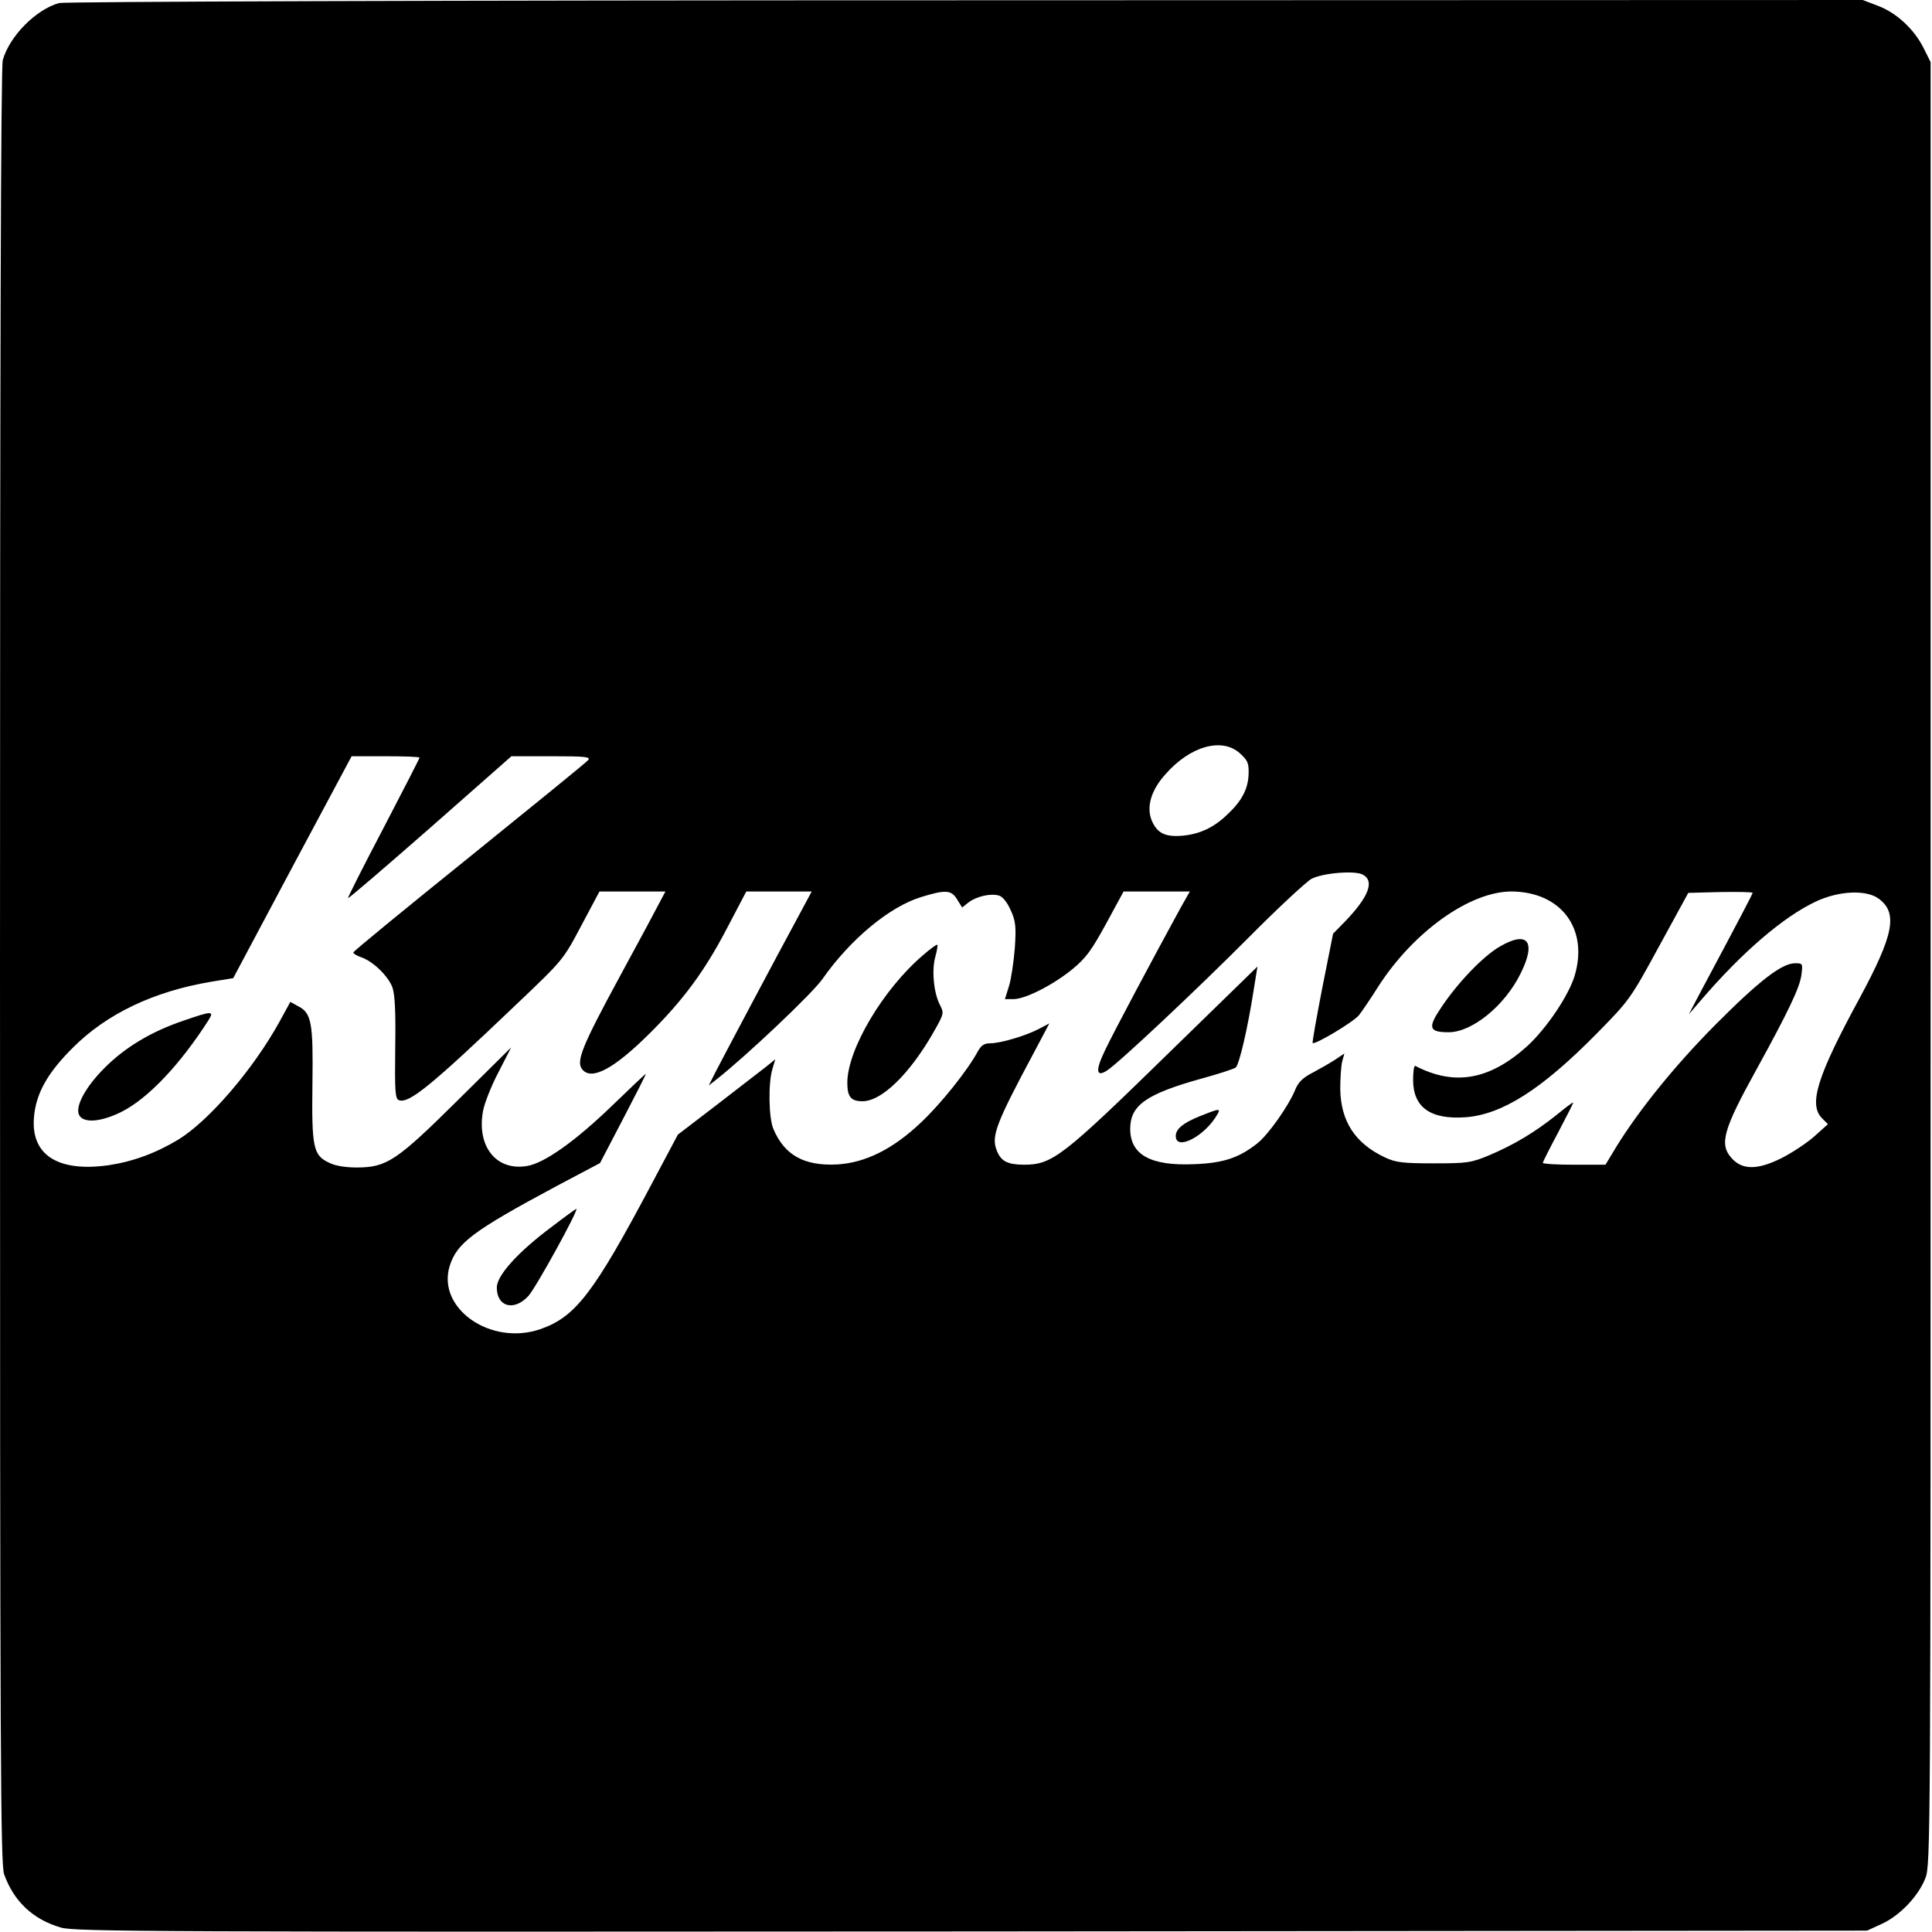 <?xml version="1.0" standalone="no"?>
<!DOCTYPE svg PUBLIC "-//W3C//DTD SVG 20010904//EN"
 "http://www.w3.org/TR/2001/REC-SVG-20010904/DTD/svg10.dtd">
<svg version="1.0" xmlns="http://www.w3.org/2000/svg"
 width="700pt" height="700pt" viewBox="0 0 700 700"
 preserveAspectRatio="xMidYMid meet">
<g transform="translate(0,700) scale(0.1,-0.1)"
fill="#000000" stroke="none">
<path d="M214 6989 c-85 -24 -180 -121 -204 -207 -7 -25 -10 -1105 -10 -3283
0 -2899 2 -3251 15 -3290 35 -98 105 -164 206 -193 50 -15 357 -16 3299 -14
l3245 3 52 24 c65 29 134 101 159 166 19 49 19 121 19 3315 l0 3265 -25 50
c-34 69 -99 129 -166 154 l-55 21 -3252 -1 c-1917 0 -3265 -5 -3283 -10z
m4278 -2718 c28 -25 33 -36 32 -73 -1 -54 -23 -98 -75 -147 -50 -49 -101 -73
-165 -79 -63 -5 -91 9 -111 55 -20 49 -3 109 49 167 90 103 205 135 270 77z
m-2972 -16 c0 -3 -59 -118 -131 -256 -72 -137 -130 -252 -128 -253 2 -2 136
113 298 255 l294 259 145 0 c122 0 143 -2 133 -14 -6 -8 -201 -166 -431 -352
-231 -186 -420 -341 -420 -345 0 -4 13 -12 28 -17 44 -15 99 -69 114 -110 9
-27 12 -89 10 -220 -2 -156 0 -183 13 -188 36 -14 116 51 427 348 167 159 168
159 234 284 l66 124 119 0 120 0 -17 -32 c-9 -18 -77 -145 -151 -281 -135
-249 -157 -304 -133 -332 34 -41 115 3 243 130 123 122 200 227 278 376 l73
139 119 0 118 0 -44 -82 c-82 -151 -284 -532 -307 -577 l-22 -44 28 22 c109
86 348 312 384 364 101 144 243 262 358 297 88 27 109 26 130 -9 l18 -29 24
19 c30 22 80 33 110 24 13 -4 30 -25 42 -53 18 -39 20 -59 15 -136 -4 -50 -13
-112 -21 -138 l-15 -48 31 0 c43 0 143 51 213 108 50 41 70 69 123 166 l63
116 120 0 120 0 -35 -62 c-94 -172 -243 -451 -272 -513 -36 -74 -33 -100 8
-73 45 30 326 294 515 484 105 106 207 200 225 210 41 21 157 31 186 15 43
-23 21 -80 -62 -167 l-46 -47 -39 -196 c-21 -108 -37 -198 -35 -200 7 -8 148
76 168 101 11 14 43 61 70 104 128 199 333 345 484 344 178 -2 277 -134 228
-303 -21 -72 -101 -191 -171 -256 -137 -124 -264 -147 -407 -73 -5 2 -8 -21
-8 -51 0 -99 63 -144 190 -135 133 10 276 101 475 303 119 121 122 125 226
316 l106 194 116 3 c65 1 117 0 117 -3 0 -4 -40 -81 -197 -375 l-34 -65 43 50
c150 175 299 303 418 359 84 39 182 43 227 10 70 -52 55 -130 -69 -360 -155
-285 -186 -386 -136 -436 l21 -21 -49 -44 c-27 -24 -81 -60 -121 -80 -87 -43
-142 -42 -180 2 -44 50 -29 103 91 320 116 211 157 297 163 343 5 41 5 42 -23
42 -48 0 -130 -63 -290 -224 -145 -146 -276 -308 -359 -443 l-38 -63 -113 0
c-63 0 -114 3 -114 7 0 3 25 53 55 109 30 57 55 106 55 109 0 3 -28 -18 -62
-46 -78 -62 -153 -107 -243 -145 -65 -27 -79 -29 -200 -29 -111 0 -137 3 -176
21 -109 51 -161 131 -163 248 0 39 3 84 7 100 l8 29 -33 -22 c-18 -12 -55 -33
-81 -47 -36 -18 -53 -35 -64 -62 -24 -59 -99 -165 -138 -195 -66 -52 -122 -71
-228 -75 -158 -7 -232 34 -232 128 0 85 57 126 258 182 62 17 117 35 124 40
13 10 44 144 65 279 l14 87 -312 -304 c-397 -388 -431 -414 -536 -414 -59 1
-82 13 -97 53 -20 51 -1 99 136 355 l55 104 -38 -20 c-50 -26 -140 -52 -176
-52 -22 0 -33 -7 -46 -31 -37 -68 -132 -187 -204 -255 -103 -98 -203 -147
-305 -153 -120 -6 -191 34 -231 129 -17 40 -19 168 -3 218 l10 34 -32 -26
c-18 -14 -97 -75 -176 -136 l-145 -111 -94 -177 c-211 -398 -277 -484 -405
-528 -179 -61 -374 75 -328 228 26 84 82 127 390 292 l155 82 83 159 c46 88
83 161 83 164 0 2 -53 -48 -117 -110 -137 -133 -252 -215 -316 -224 -110 -17
-180 72 -157 199 5 28 30 92 56 141 l46 90 -194 -192 c-221 -219 -257 -243
-366 -243 -39 0 -78 6 -99 17 -58 27 -64 54 -61 286 3 223 -3 257 -53 282
l-27 15 -40 -73 c-95 -172 -255 -358 -366 -426 -83 -50 -166 -80 -254 -93
-182 -25 -280 37 -269 173 7 87 49 162 142 254 122 122 292 203 500 238 l80
13 214 402 215 402 123 0 c68 0 123 -2 123 -5z"/>
<path d="M5435 3571 c-60 -34 -154 -132 -213 -221 -50 -74 -45 -90 27 -90 85
0 204 97 261 214 57 115 25 155 -75 97z"/>
<path d="M3344 3539 c-145 -124 -274 -342 -274 -462 0 -51 13 -67 55 -67 69 0
169 97 255 246 41 72 41 73 25 104 -22 43 -30 126 -16 174 6 22 9 41 7 43 -2
2 -26 -15 -52 -38z"/>
<path d="M665 3302 c-116 -39 -211 -96 -286 -171 -74 -74 -112 -149 -89 -176
20 -25 81 -18 151 17 95 48 211 170 314 331 22 35 14 35 -90 -1z"/>
<path d="M4345 2955 c-59 -24 -85 -46 -85 -71 0 -56 107 0 151 79 13 22 6 21
-66 -8z"/>
<path d="M1999 2555 c-122 -91 -199 -176 -199 -220 0 -70 62 -87 114 -31 26
27 185 316 174 316 -2 0 -42 -29 -89 -65z"/>
</g>
</svg>
